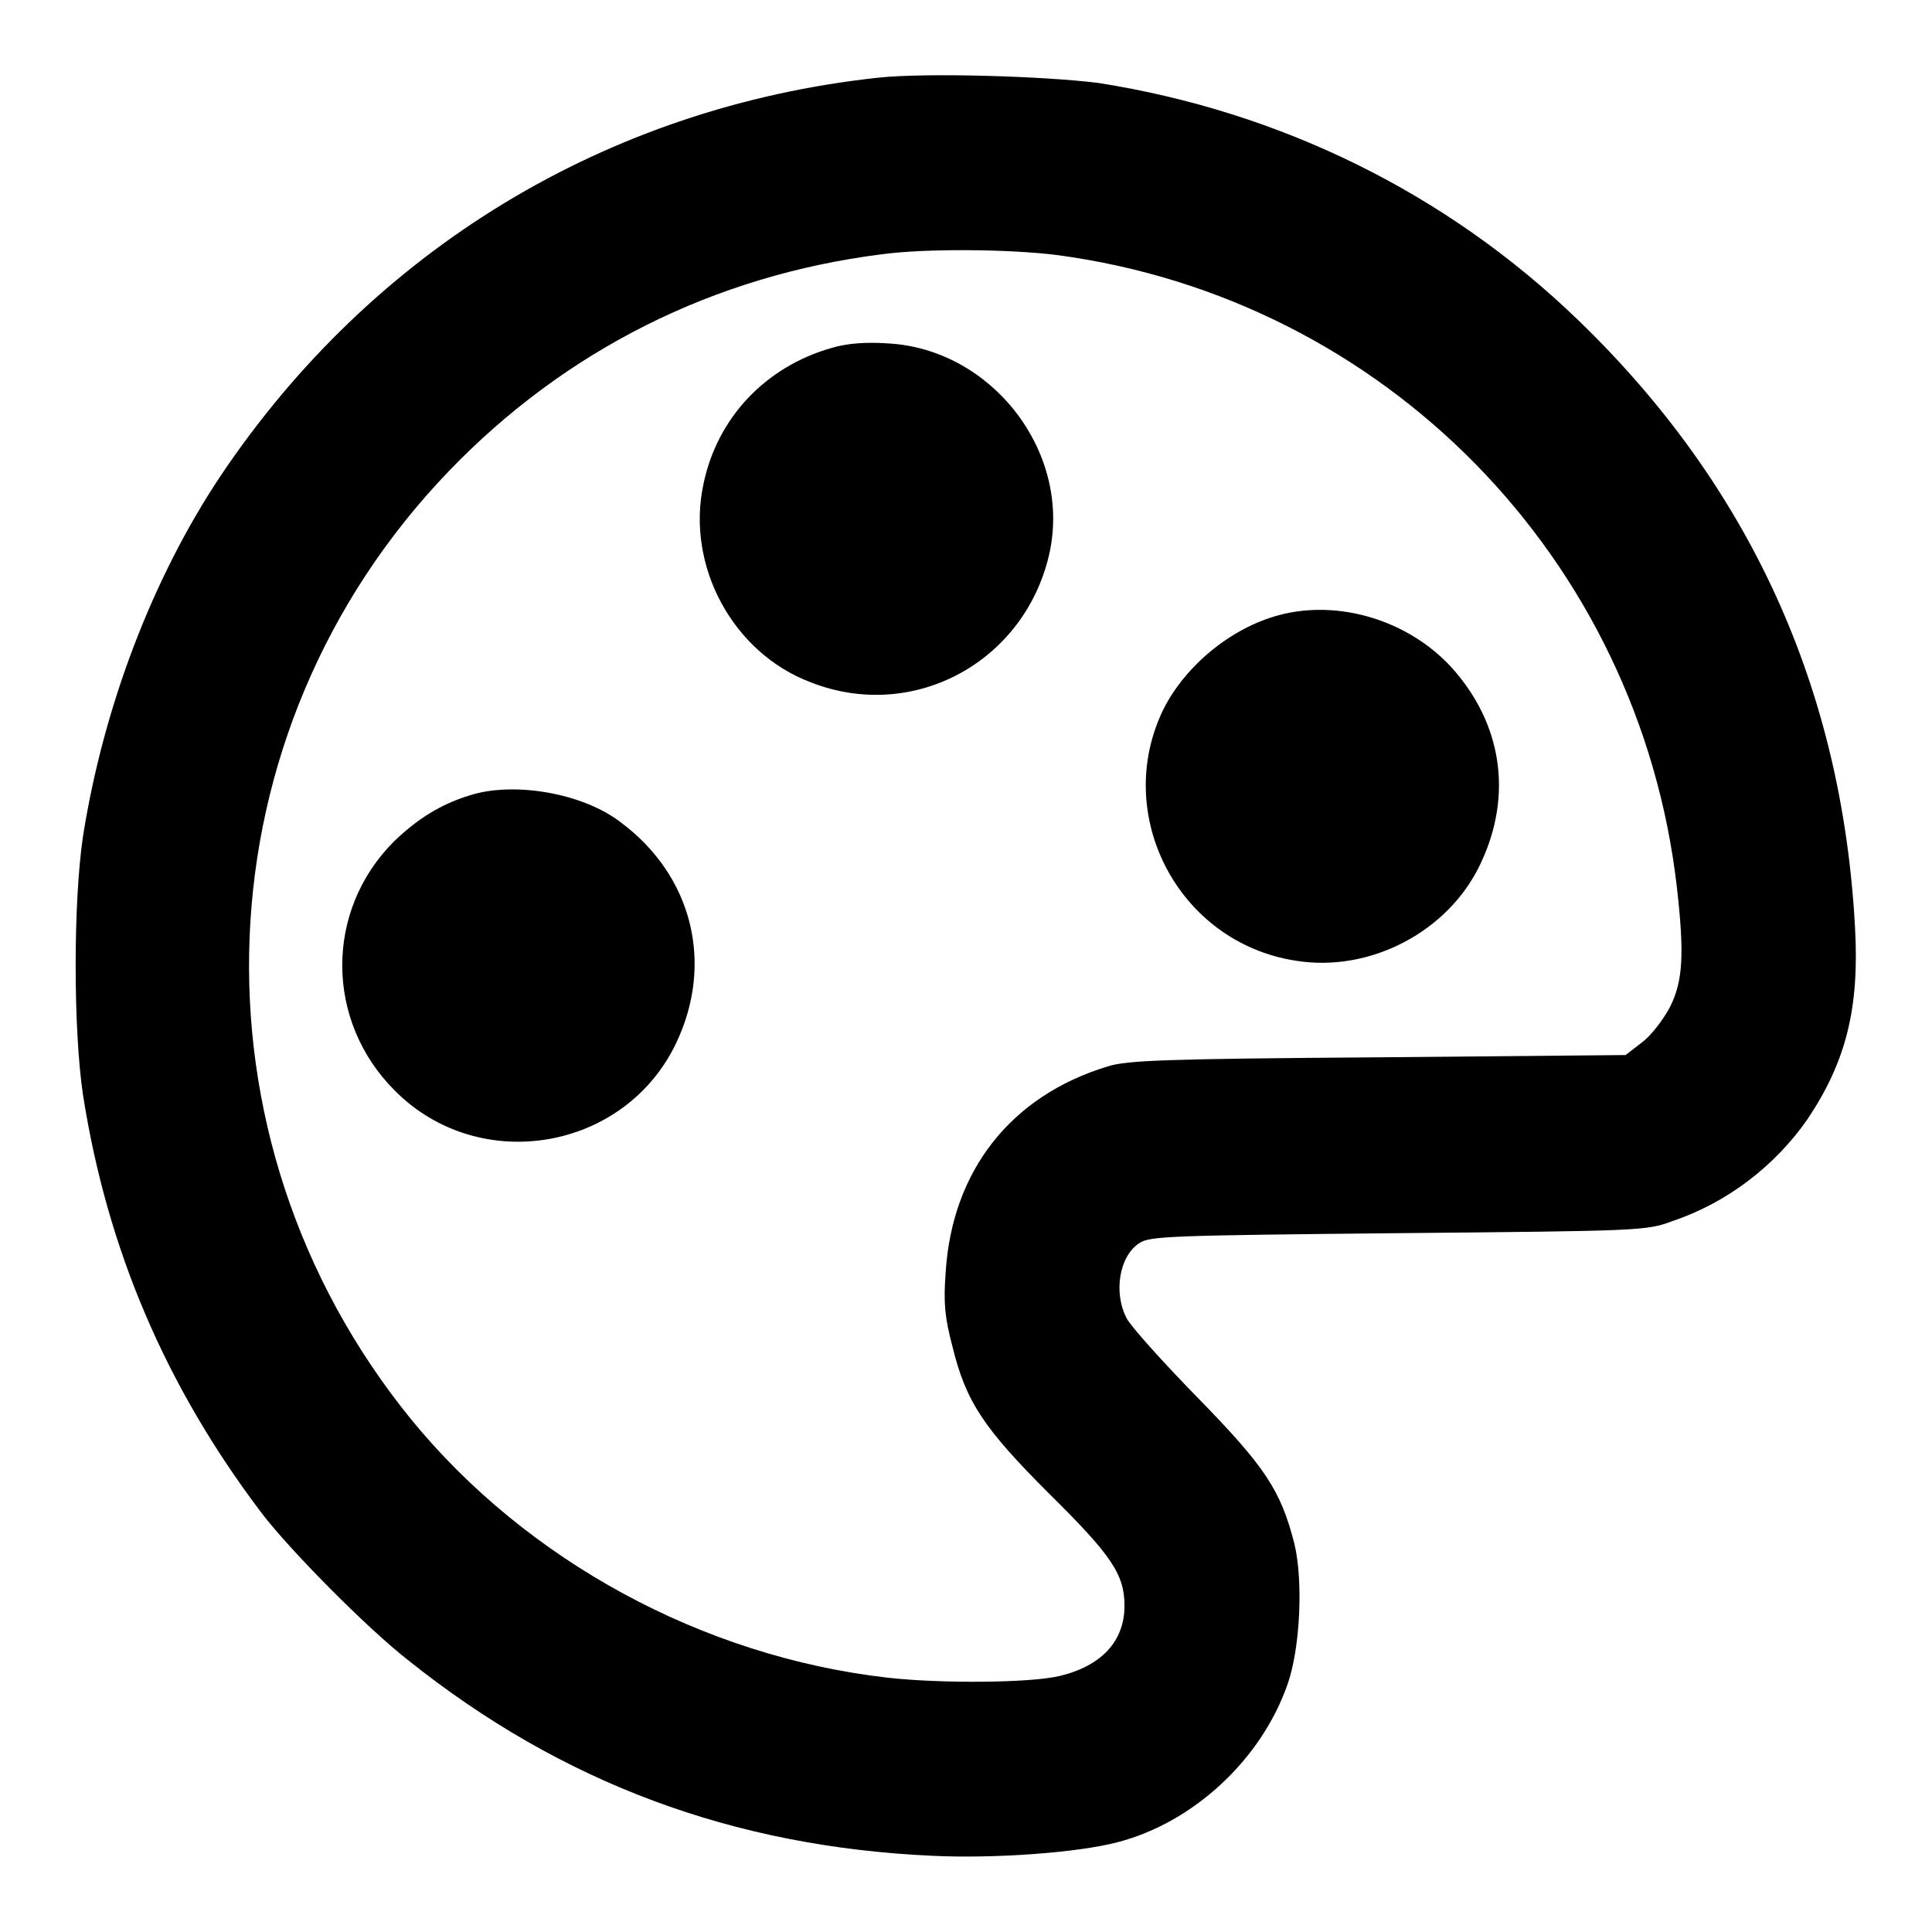 <?xml version="1.0" encoding="utf-8"?>
<!-- Svg Vector Icons : http://www.onlinewebfonts.com/icon -->
<!DOCTYPE svg PUBLIC "-//W3C//DTD SVG 1.1//EN" "http://www.w3.org/Graphics/SVG/1.1/DTD/svg11.dtd">
<svg version="1.1" xmlns="http://www.w3.org/2000/svg" xmlns:xlink="http://www.w3.org/1999/xlink" x="0px" y="0px" viewBox="0 0 256 256" enable-background="new 0 0 256 256" xml:space="preserve">
<g><g><g><path fill="#000000" d="M116.3,10.3c-35.9,3.9-67,22.8-87.1,52.8c-9,13.5-15.5,30.6-18.2,47.7c-1.3,8.7-1.3,25.6,0,34.3c3.2,20.4,10.9,38.5,23.6,55.3c3.7,4.9,14.1,15.4,19.5,19.6c20.4,16.3,43.1,24.7,69.4,25.9c8.2,0.4,19.3-0.4,24.6-1.8c10-2.6,19-10.9,22.5-20.9c1.7-4.8,2.1-13.8,0.9-18.7c-1.8-7-3.8-10.1-12.9-19.4c-4.6-4.7-8.8-9.4-9.3-10.4c-1.8-3.4-1-8.3,1.7-10c1.4-0.9,3.9-1,34.3-1.3c31.9-0.3,32.9-0.3,36.3-1.6c7.2-2.4,13.6-7.3,17.9-13.5c5.1-7.6,6.9-14.7,6.3-25.4c-1.7-31.6-13.9-58.5-36.7-80.5c-17.4-16.8-39.4-27.6-63.5-31.4C138.6,10.1,122.7,9.6,116.3,10.3z M140.1,33.8c43.4,5.8,77.1,40.2,82.1,83.8c1,8.8,0.8,12.4-0.9,15.8c-0.9,1.7-2.5,3.8-3.7,4.7l-2.2,1.7l-32.8,0.3c-28.2,0.2-33.3,0.4-35.8,1.2c-12.9,3.9-20.7,13.9-21.5,27.4c-0.3,4-0.1,5.9,0.9,9.7c1.8,7.4,4.2,10.9,12.8,19.5c8.3,8.2,10,10.7,10,14.9c0,4.7-3.1,8-8.7,9.3c-3.9,0.9-15.6,1-22.7,0.2c-24.5-2.8-47.8-15.5-63.1-34.2c-30.5-37.5-28.3-91.1,5-125.7c15.4-16,35.1-25.9,57.3-28.7C122.6,32.9,133.8,33,140.1,33.8z"/><path fill="#000000" d="M110.2,46.1c-8.8,2.5-15.2,9.3-17,18.1c-2.3,10.8,3.9,22.3,14.2,26.2c13.7,5.4,28.6-2.8,31.7-17.3c2.8-13.4-7.8-26.9-21.5-27.6C114.7,45.3,112.2,45.5,110.2,46.1z"/><path fill="#000000" d="M169.5,81.5c-6.4,1.7-12.4,6.7-15.3,12.4c-6.9,14,1.9,31,17.5,33.4c9.9,1.6,20.3-3.9,24.5-12.9c4.3-9.1,2.8-18.6-3.9-26C186.6,82.2,177.4,79.4,169.5,81.5z"/><path fill="#000000" d="M62.2,105.4c-3.9,1.2-7,3.2-10,6.1c-9.2,9.2-9.1,23.8,0.1,33c11.2,11.3,30.5,8,37.3-6.3c5-10.5,2.2-22.1-7.3-29.2C77.3,105.1,68.1,103.5,62.2,105.4z"/></g></g></g>
</svg>
